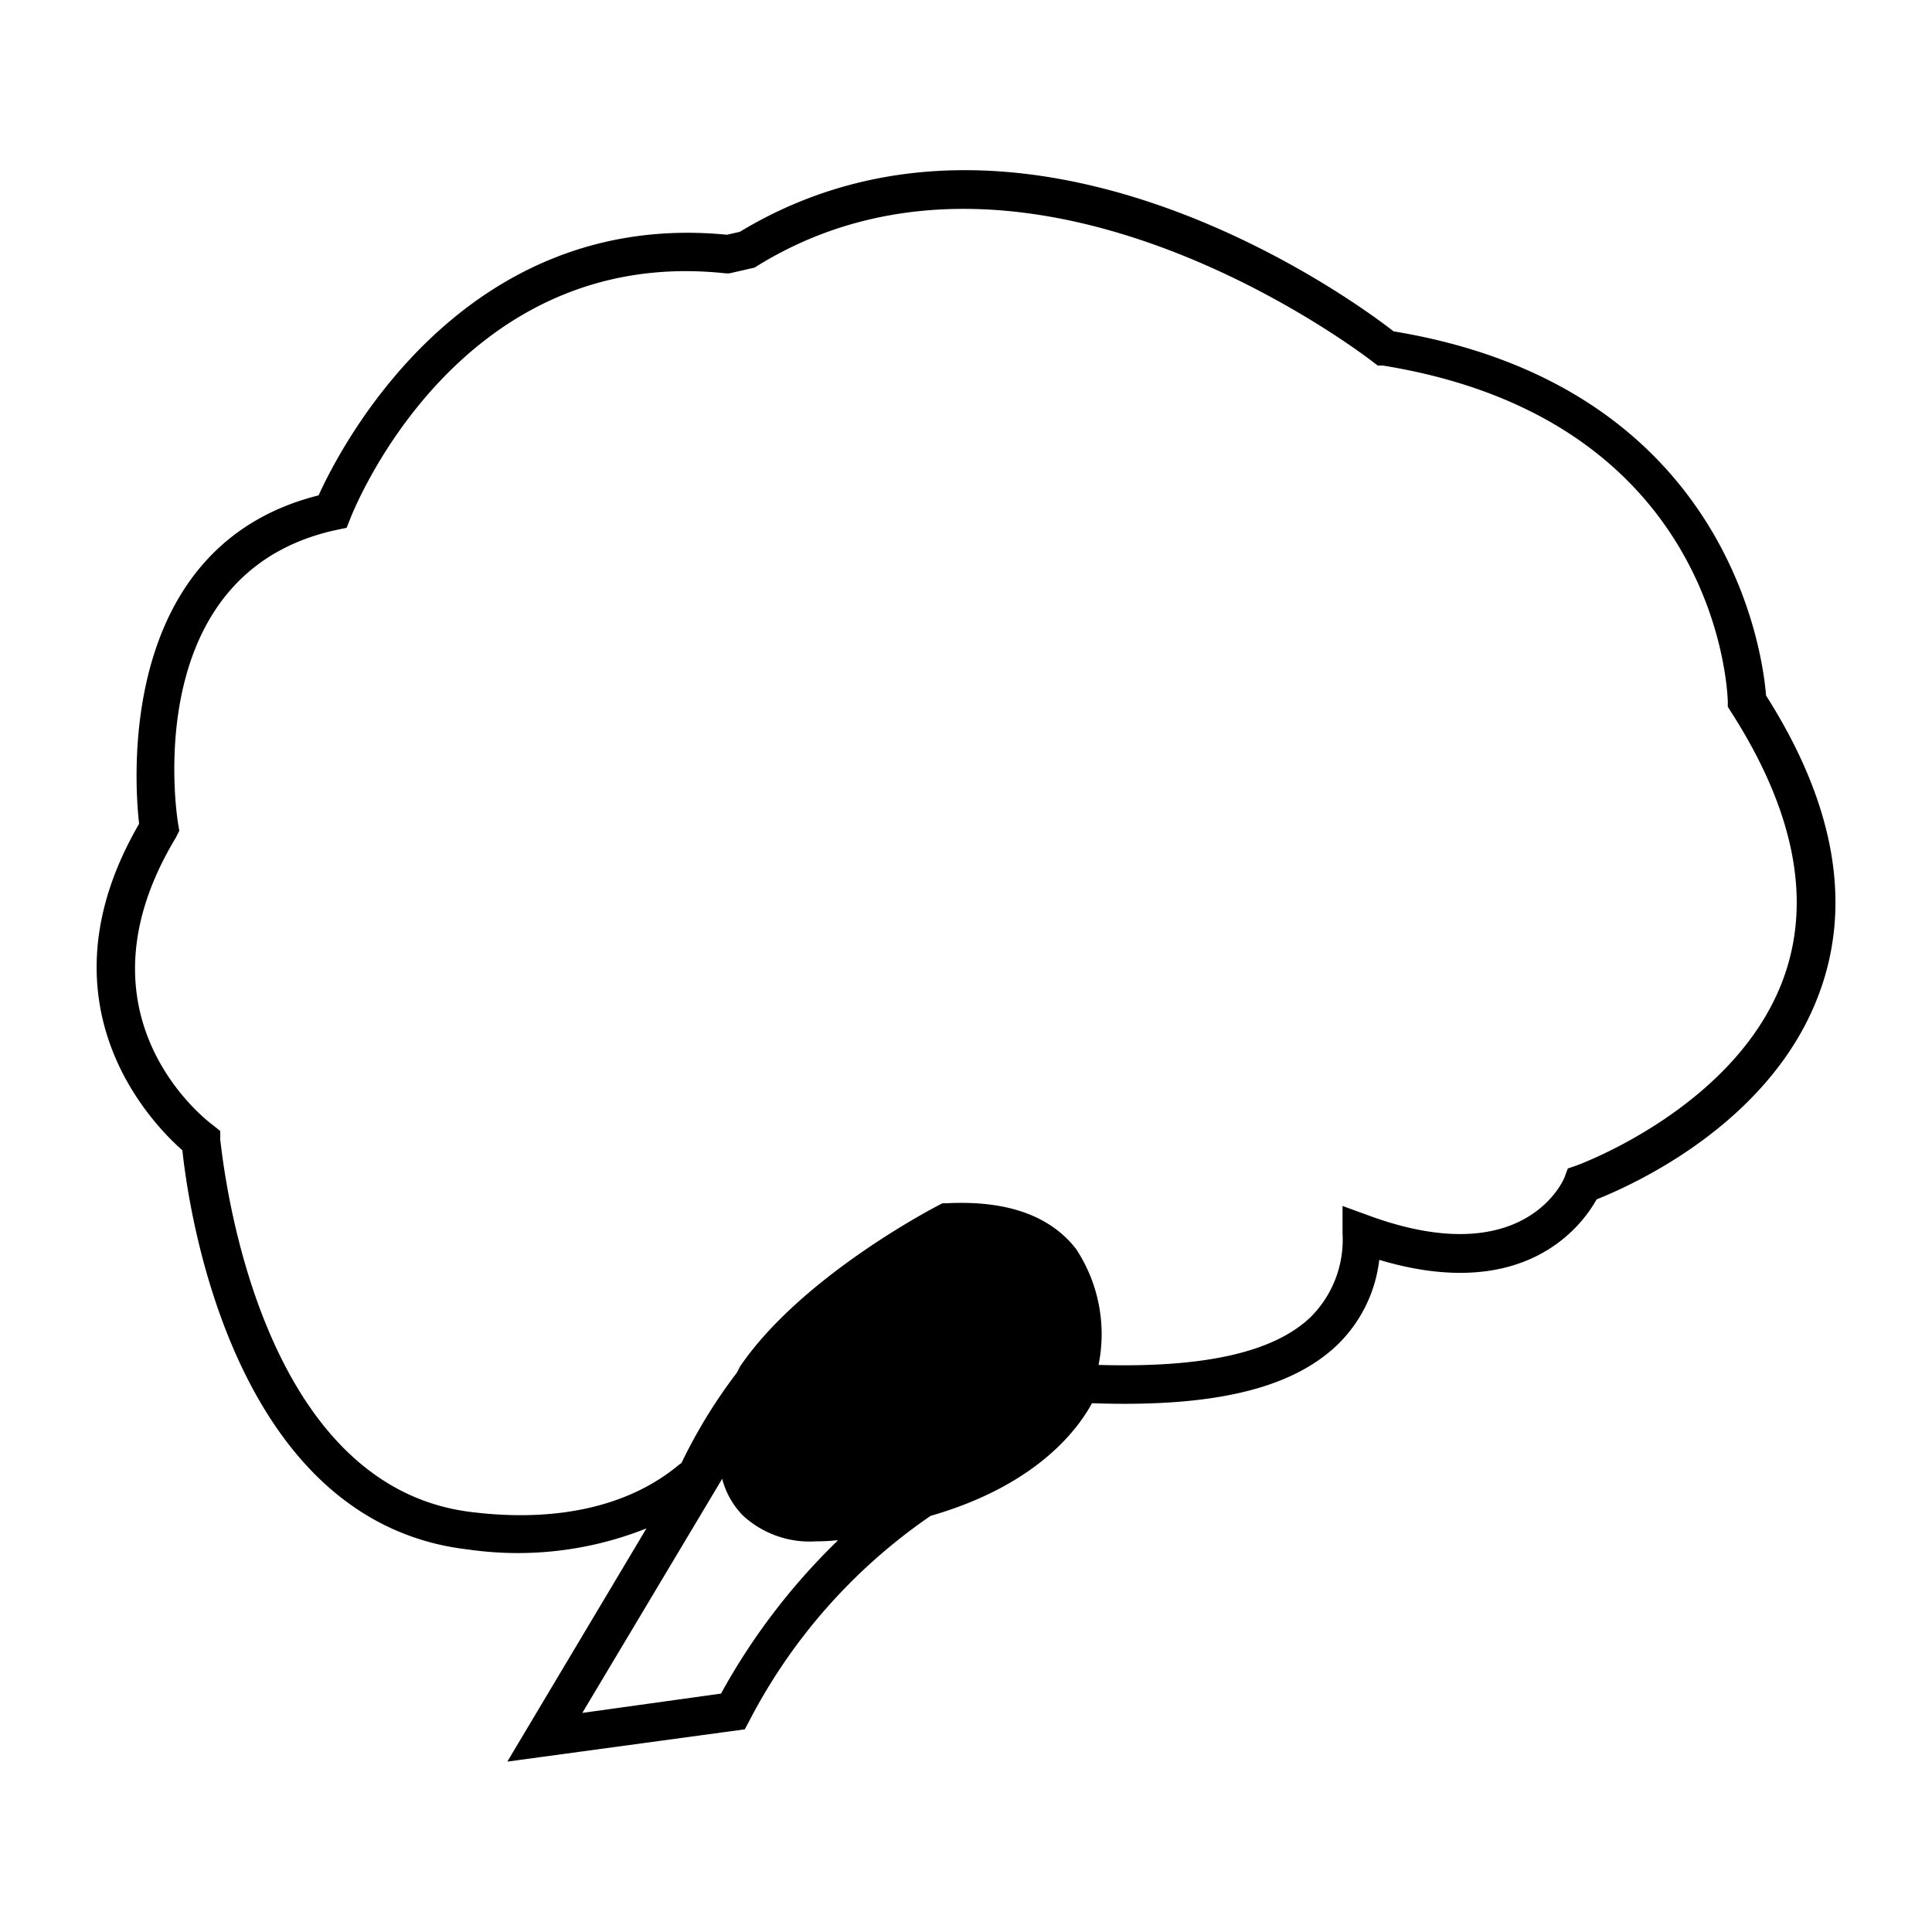 <svg xmlns="http://www.w3.org/2000/svg" viewBox="0 0 100 100" x="0px" y="0px"><title>Organs_NounProject-100Icon-1pxgrid_20161110</title><g data-name="Layer 2"><path d="M91.41,36c-.17-2.22-2-16-19.28-18.85C69.94,15.43,53,3.11,38.29,12l-.66.15C24,10.82,17.69,23,16.49,25.64c-10.39,2.61-9.55,14.7-9.29,17-5.4,9.3.65,15.5,2.24,16.9C9.75,62.47,12,78.79,24.22,80.2a18,18,0,0,0,9.24-1.09L26.26,91.18l12.29-1.67.24-.45a29.07,29.07,0,0,1,9.38-10.6c5.49-1.58,7.62-4.48,8.35-5.83,6.26.22,10.3-.74,12.68-3a7.29,7.29,0,0,0,2.19-4.42c7.52,2.25,10.48-1.75,11.25-3.13,1.8-.72,9.26-4,11.64-11C95.84,46.52,94.87,41.44,91.41,36ZM43.32,79.78a33.46,33.46,0,0,0-6,7.88l-7.18,1,7.08-11.85.16-.27a4.22,4.22,0,0,0,1.07,1.9,5.09,5.09,0,0,0,3.78,1.34,10.56,10.56,0,0,0,1.13-.06ZM92.39,50.42c-2.34,6.84-10.72,9.88-10.8,9.91l-.44.15-.16.43c0,.05-2,5-10.16,2l-1.34-.49v1.43a5.65,5.65,0,0,1-1.66,4.33c-1.9,1.81-5.47,2.62-10.89,2.47h-.08a8,8,0,0,0-1.16-6c-1.34-1.73-3.59-2.53-6.7-2.37h-.22l-.19.1c-.31.16-7.11,3.7-10.28,8.34l-.17.33a27.07,27.07,0,0,0-2.87,4.68l-.12.08c-2.53,2.12-6.23,3-10.69,2.46-11.53-1.33-13-19.09-13.06-19.27l0-.46L11,58.22c-.31-.23-7.46-5.65-1.9-14.86L9.28,43l-.06-.36c-.09-.53-2-13,8.19-15.21l.53-.11.2-.5c.23-.58,5.69-14.17,19.44-12.67l.17,0,1.31-.3.14-.09c14.24-8.79,31.72,4.86,31.9,5l.21.16.26,0C88.87,21.71,89.41,35.7,89.43,36.3v.28l.15.24C92.81,41.84,93.76,46.41,92.39,50.42Z"></path></g></svg>